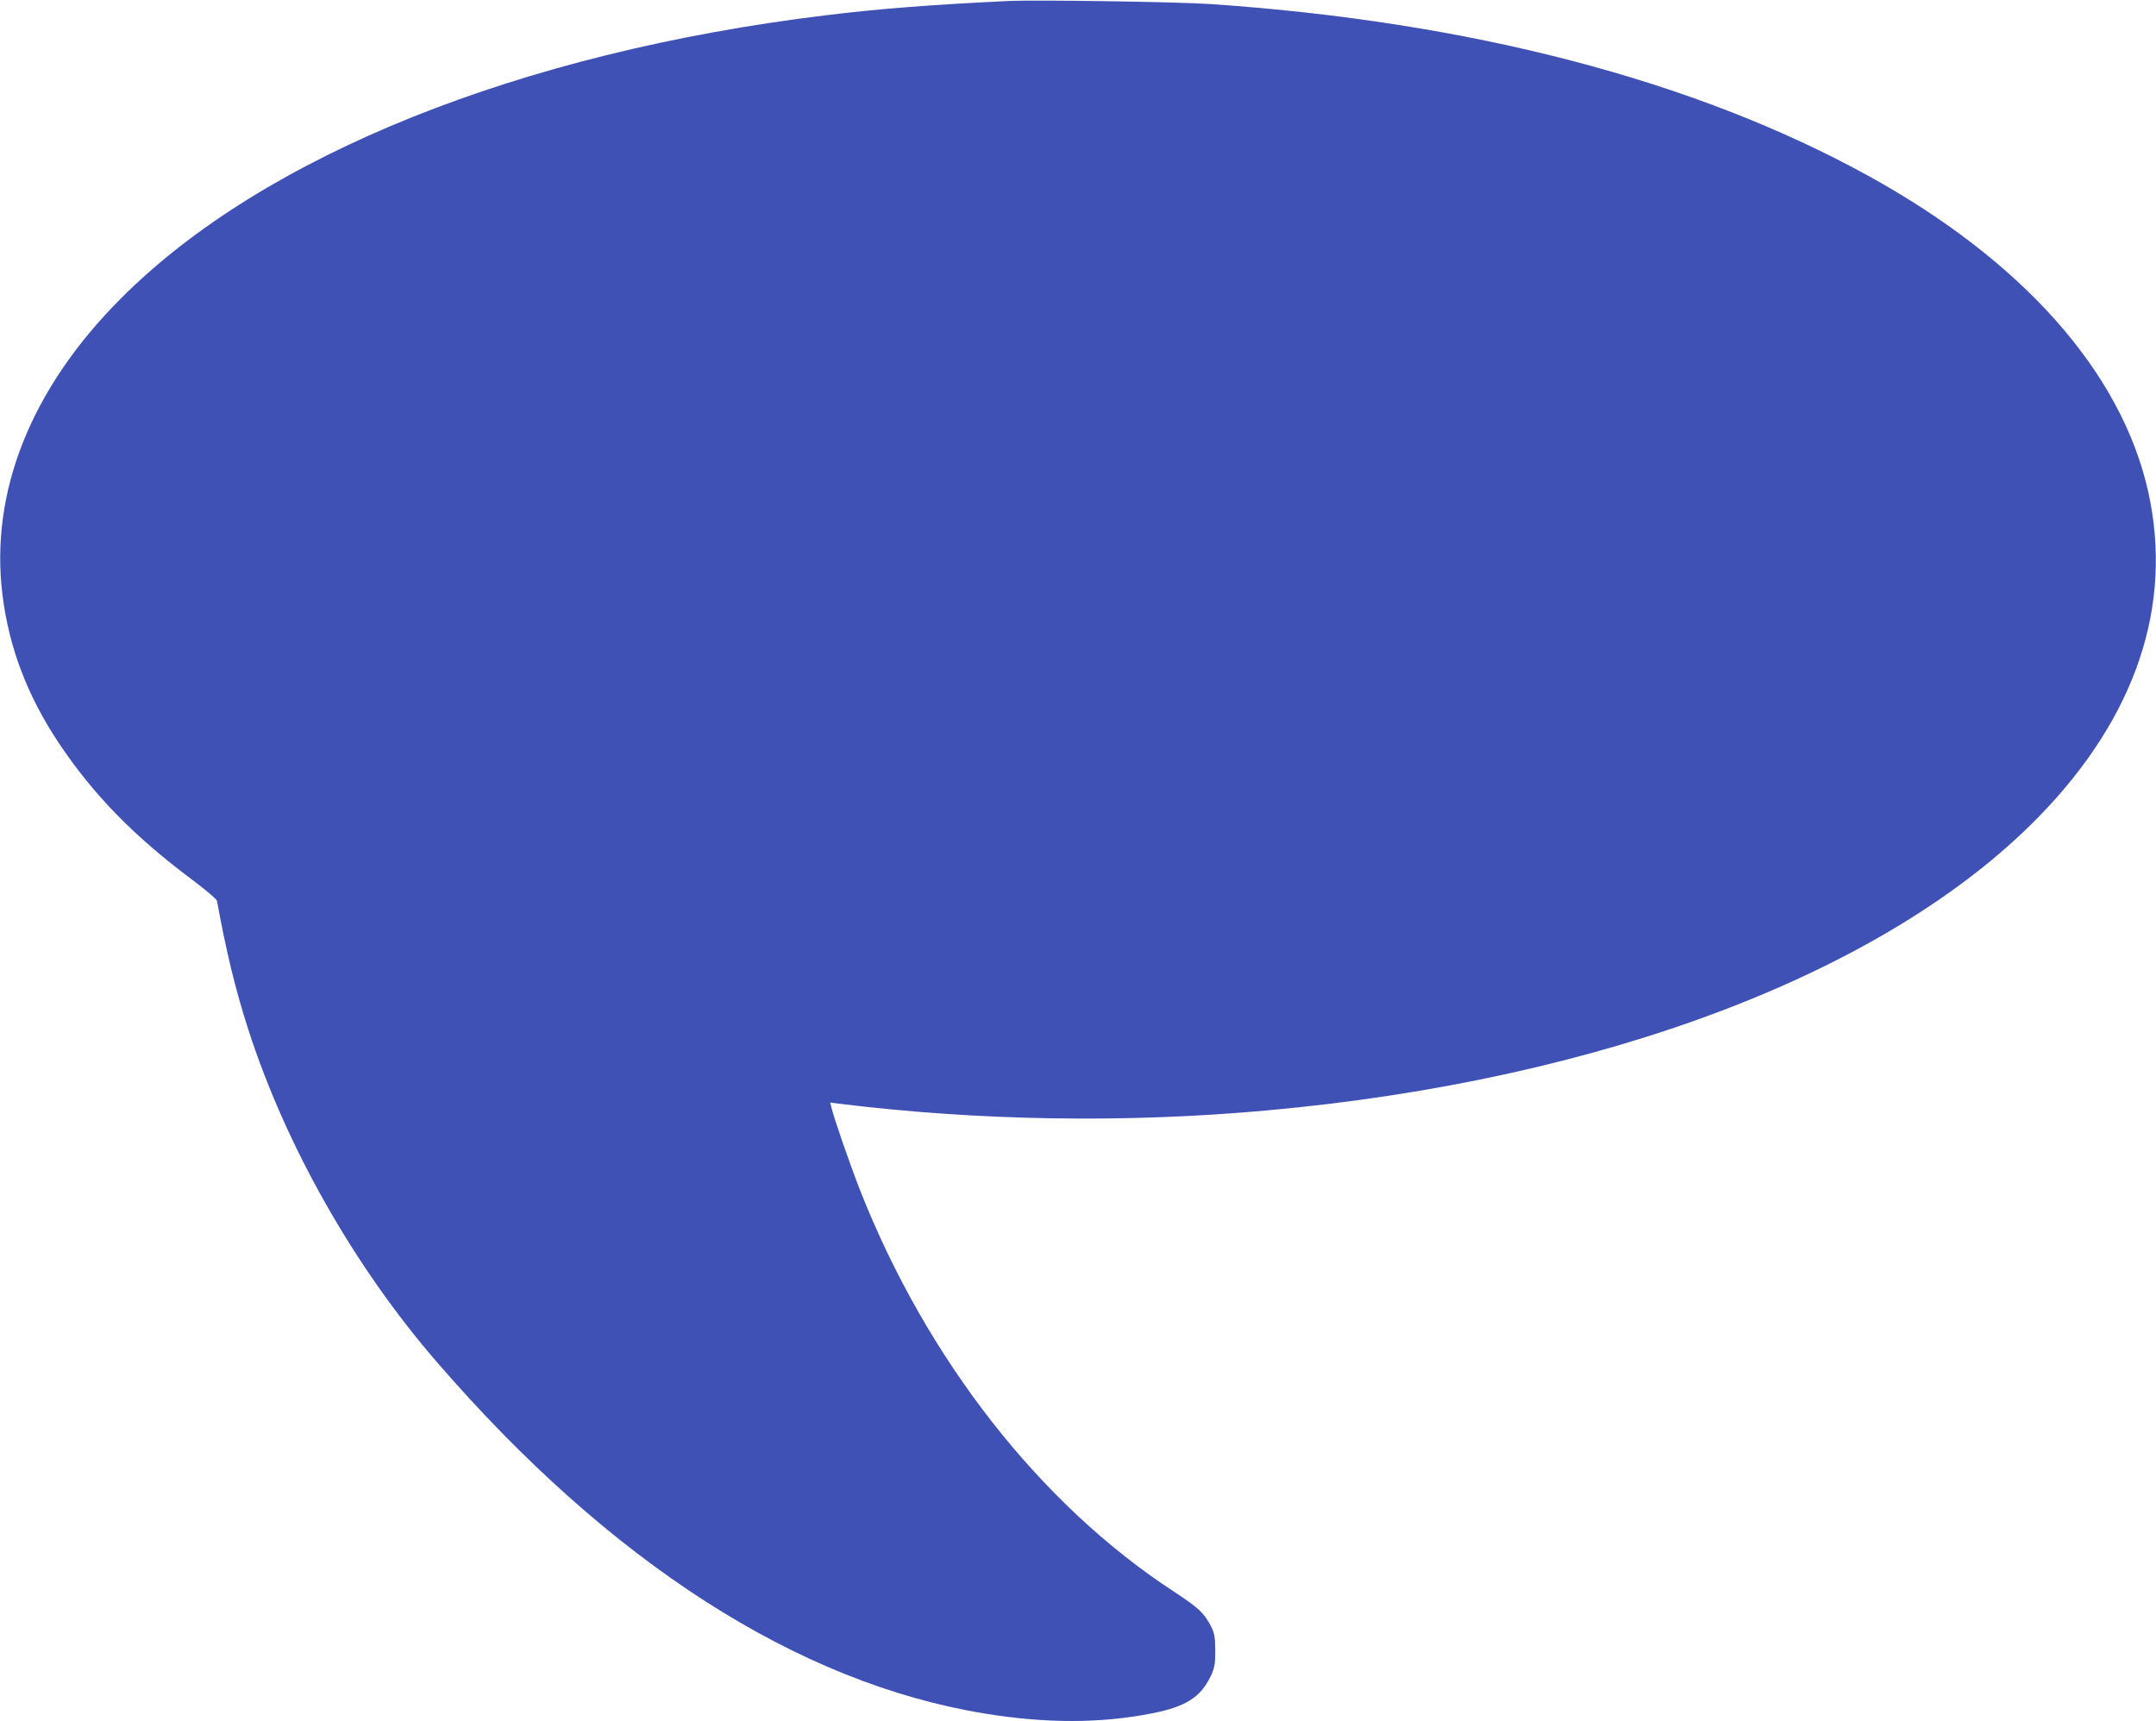 <?xml version="1.0" standalone="no"?>
<!DOCTYPE svg PUBLIC "-//W3C//DTD SVG 20010904//EN"
 "http://www.w3.org/TR/2001/REC-SVG-20010904/DTD/svg10.dtd">
<svg version="1.0" xmlns="http://www.w3.org/2000/svg"
 width="1280pt" height="1022pt" viewBox="0 0 1280 1022"
 preserveAspectRatio="xMidYMid meet">
<g transform="translate(0,1022) scale(0.1,-0.1)"
fill="#3f51b5" stroke="none">
<path d="M5985 10214 c-458 -22 -767 -46 -1085 -85 -1813 -221 -3335 -832
-4180 -1679 -536 -536 -782 -1152 -705 -1765 39 -311 147 -596 334 -877 205
-307 446 -554 796 -815 77 -58 141 -112 143 -122 56 -305 109 -524 185 -761
223 -693 628 -1408 1118 -1975 1030 -1193 2146 -1909 3254 -2090 365 -60 692
-59 995 1 202 40 289 96 349 223 22 48 26 69 26 151 -1 79 -5 102 -24 140 -43
83 -72 110 -219 207 -796 519 -1469 1380 -1865 2383 -60 153 -155 427 -171
494 l-7 29 53 -7 c831 -102 1700 -116 2538 -40 1998 180 3679 819 4581 1741
578 591 803 1256 653 1932 -158 710 -745 1372 -1664 1878 -1030 567 -2362 914
-3905 1019 -202 13 -1033 26 -1200 18z"/>
</g>
</svg>
